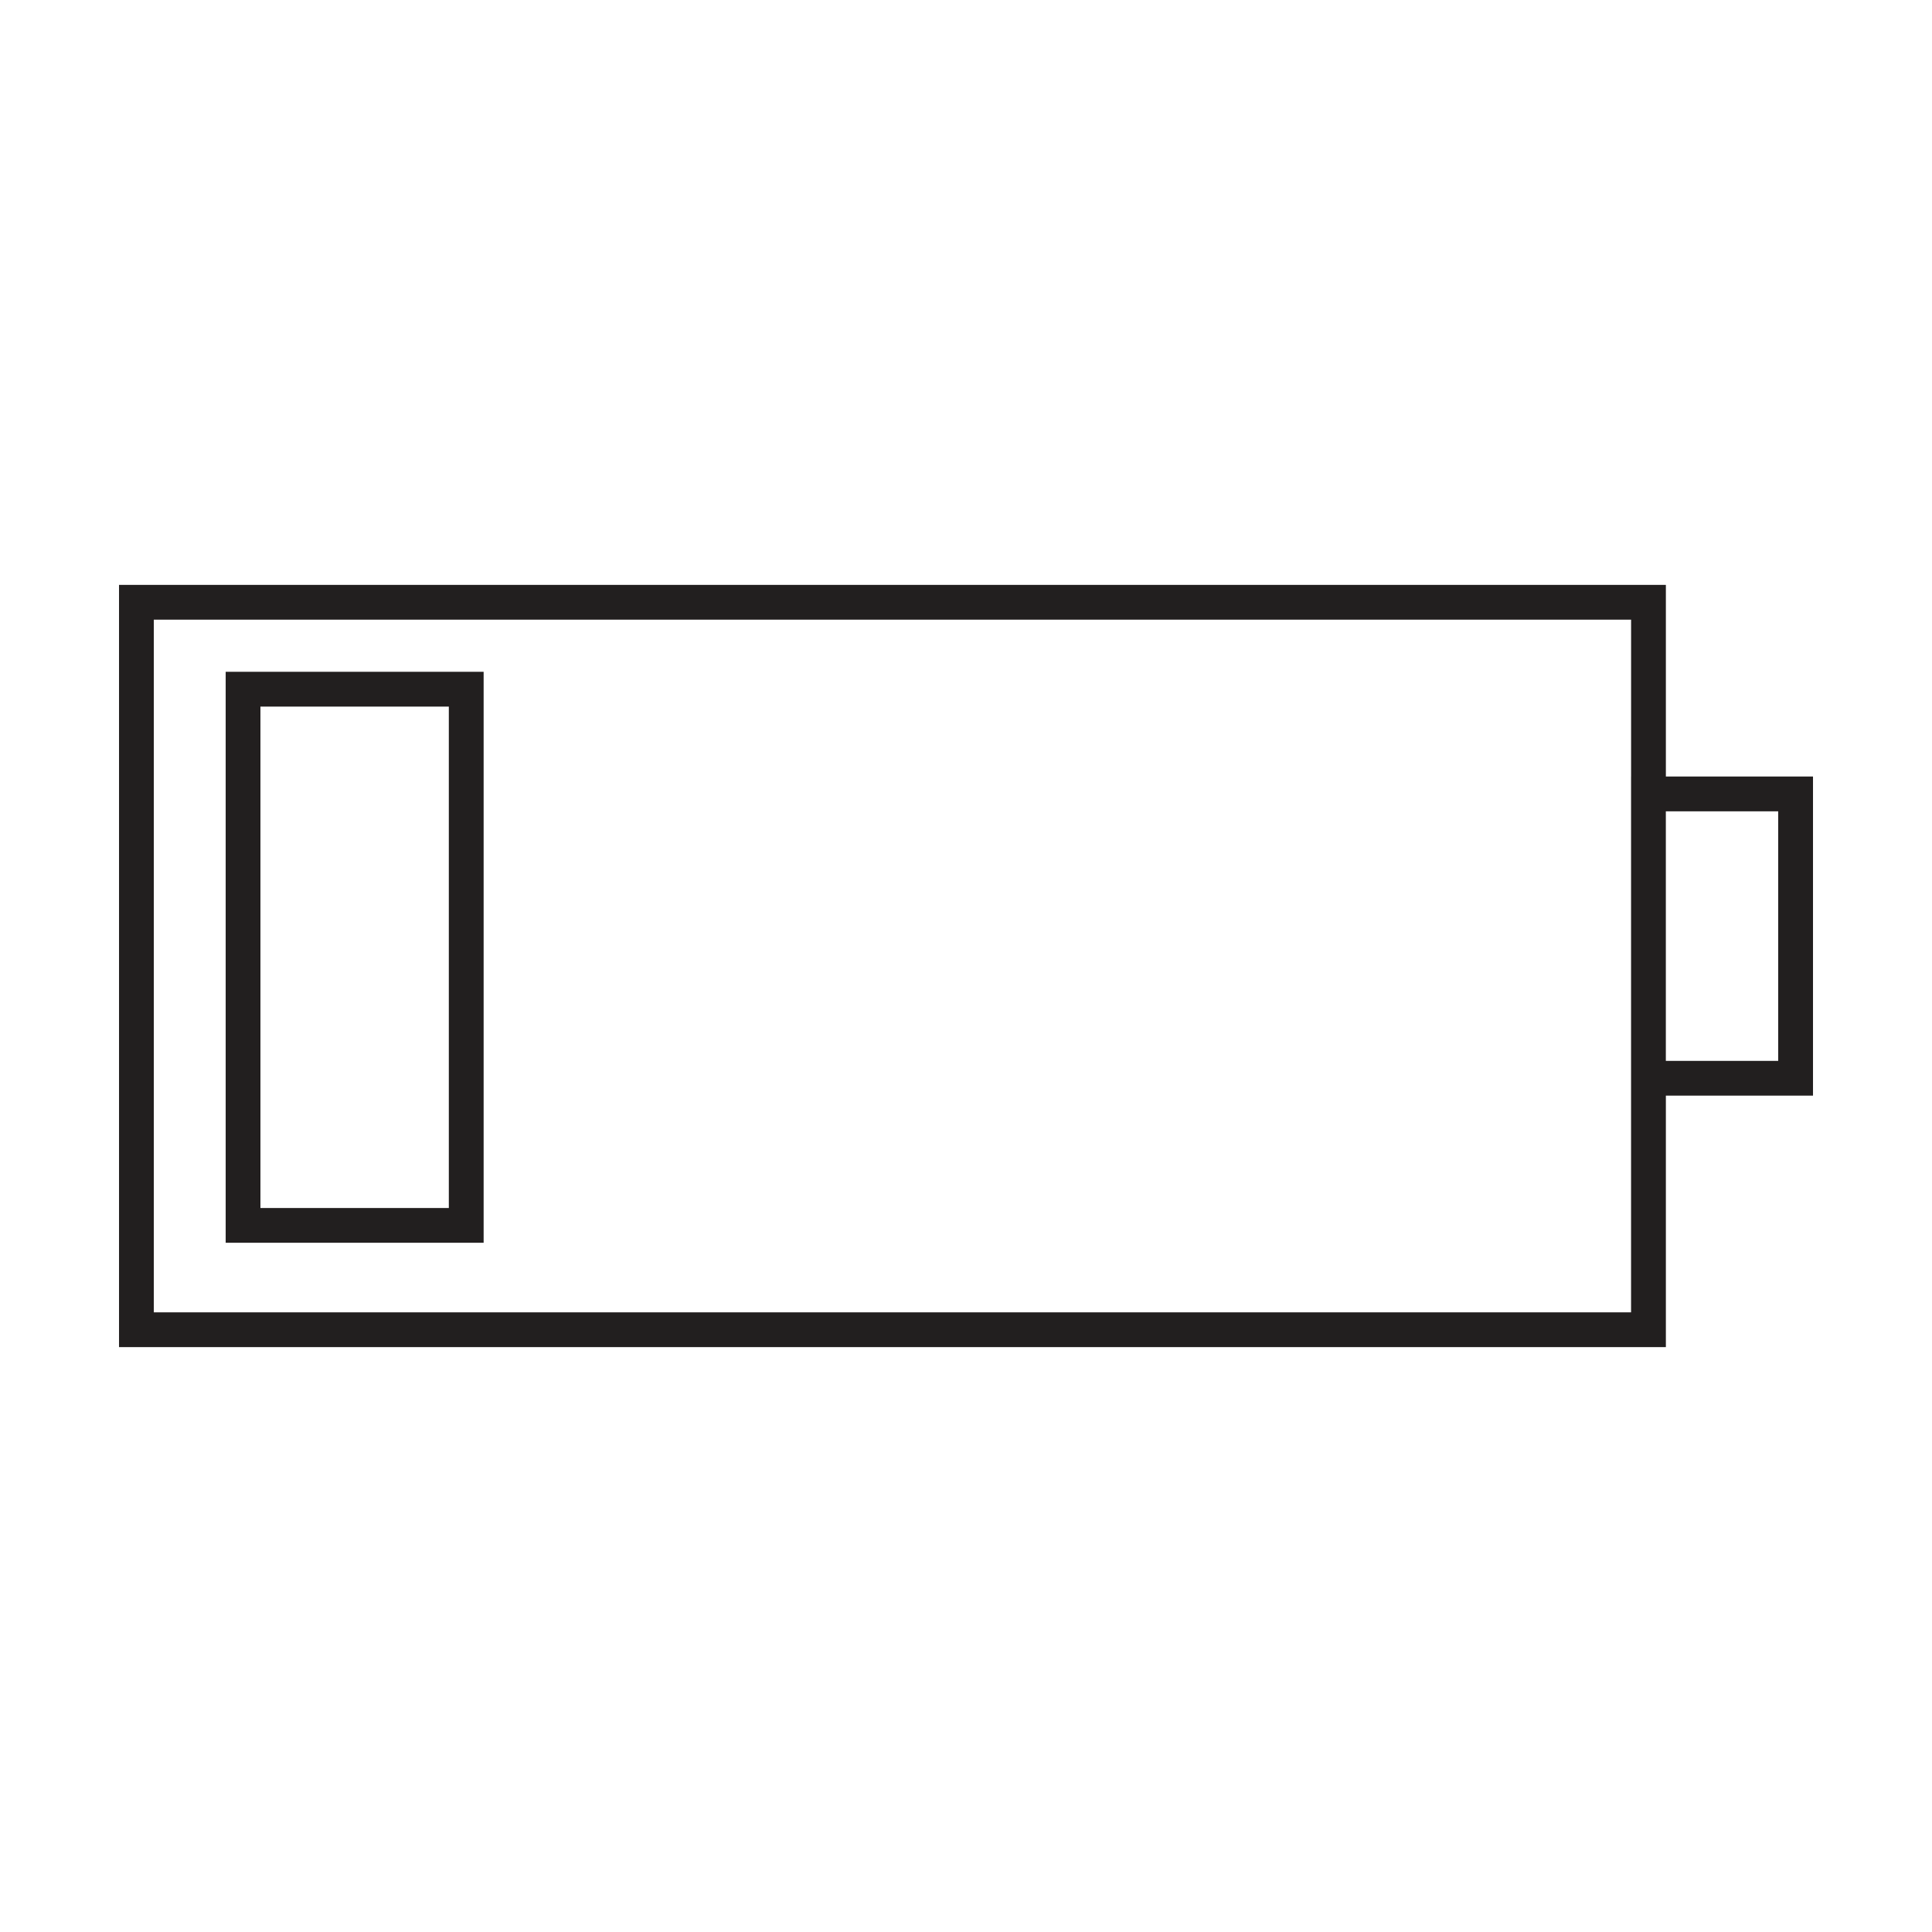 <?xml version="1.0" encoding="utf-8"?>
<!-- Generator: Adobe Illustrator 15.0.0, SVG Export Plug-In . SVG Version: 6.00 Build 0)  -->
<!DOCTYPE svg PUBLIC "-//W3C//DTD SVG 1.1//EN" "http://www.w3.org/Graphics/SVG/1.1/DTD/svg11.dtd">
<svg version="1.1" id="Layer_1" xmlns="http://www.w3.org/2000/svg" xmlns:xlink="http://www.w3.org/1999/xlink" x="0px" y="0px"
	 width="64px" height="64px" viewBox="0 0 64 64" enable-background="new 0 0 64 64" xml:space="preserve">
<g>
	<path fill="#221F1F" d="M55.184,25.723v-6.348H3.943v25.25h51.241v-8.331h4.874V25.723H55.184z M54.031,25.723v10.571v7.179H5.095
		V20.527h48.937V25.723z M58.905,35.143h-3.722v-8.267h3.722V35.143z"/>
	<path fill="#221F1F" d="M16.021,22.254H7.476v18.914h8.545V22.254z M14.869,40.017H8.627v-16.61h6.241V40.017z"/>
</g>
</svg>
